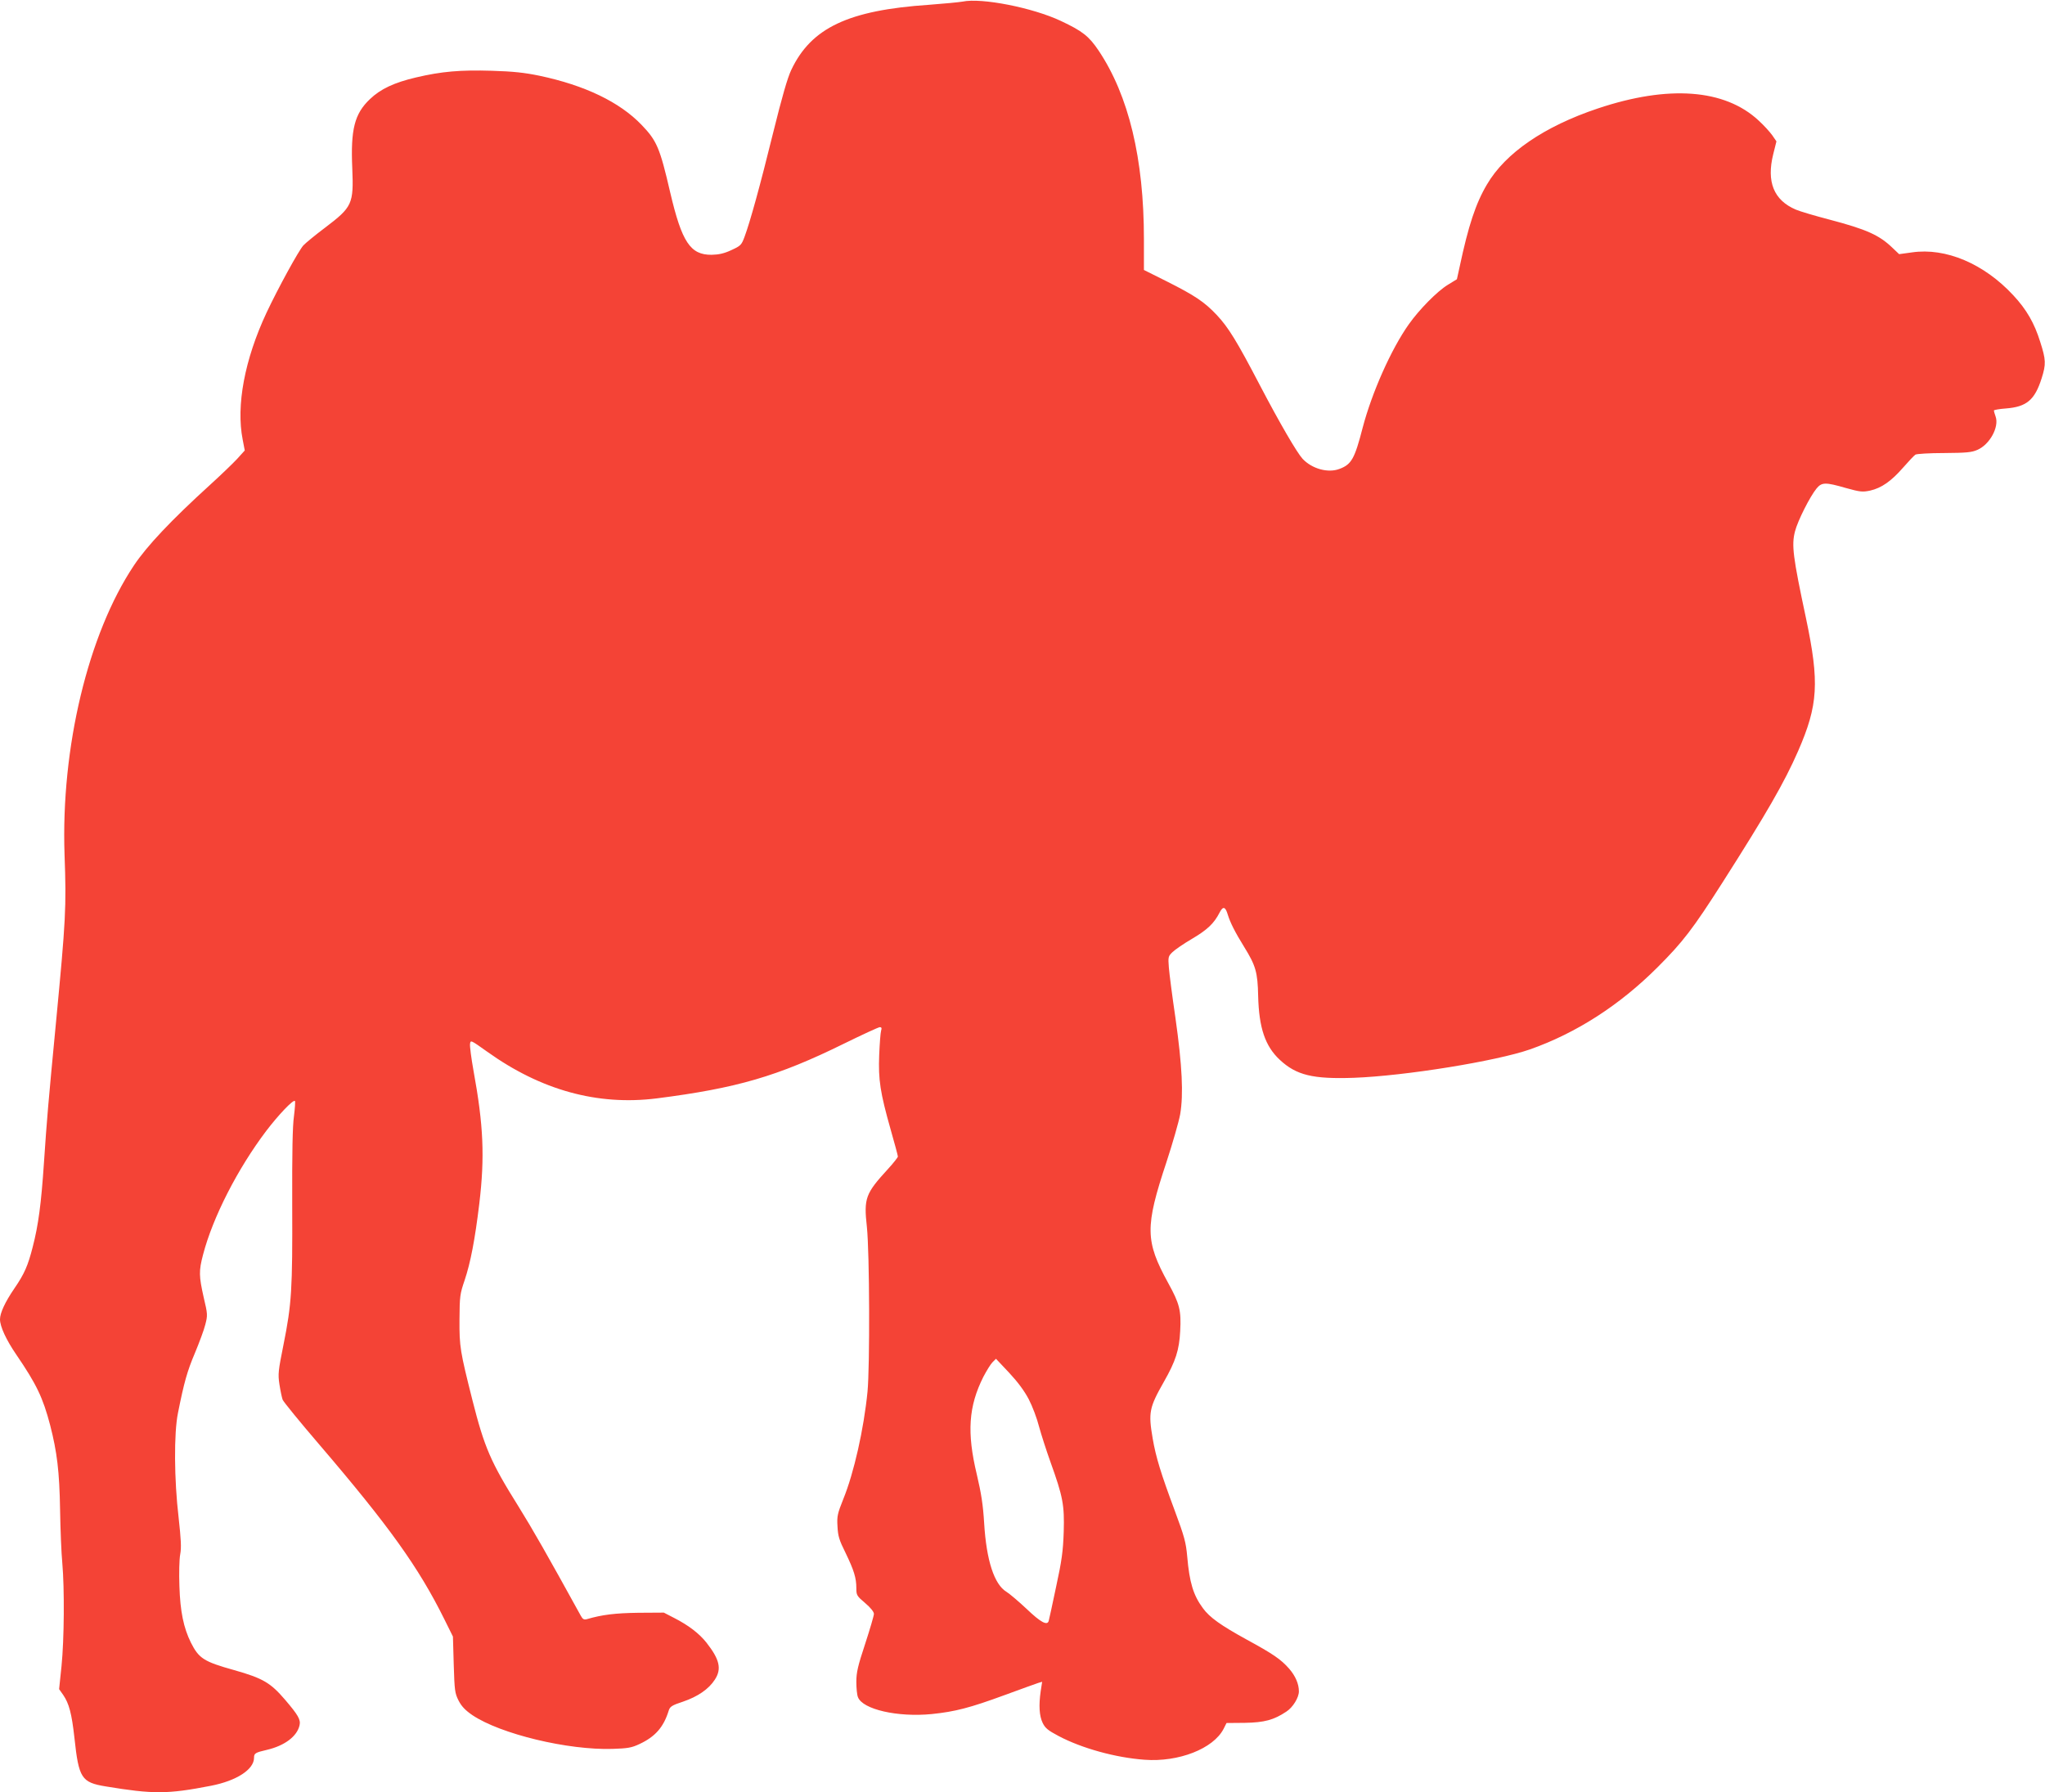 <?xml version="1.0" standalone="no"?>
<!DOCTYPE svg PUBLIC "-//W3C//DTD SVG 20010904//EN"
 "http://www.w3.org/TR/2001/REC-SVG-20010904/DTD/svg10.dtd">
<svg version="1.0" xmlns="http://www.w3.org/2000/svg"
 width="1280pt" height="1122pt" viewBox="0 0 1280 1122"
 preserveAspectRatio="xMidYMid meet">
<g transform="translate(0,1122) scale(0.1,-0.1)"
fill="#f44336" stroke="none">
<path d="M6025 11210 c-22 -4 -116 -13 -210 -20 -505 -34 -737 -144 -862 -407
-24 -50 -58 -169 -114 -395 -82 -333 -144 -557 -179 -651 -19 -51 -24 -56 -83
-83 -45 -21 -78 -28 -123 -29 -133 -1 -186 79 -259 390 -65 281 -84 324 -179
423 -137 143 -355 248 -640 308 -92 19 -163 27 -298 31 -196 6 -314 -4 -475
-42 -136 -32 -221 -72 -287 -135 -97 -92 -122 -189 -111 -435 9 -222 0 -241
-170 -370 -60 -45 -122 -96 -136 -111 -30 -33 -159 -269 -231 -422 -137 -293
-191 -581 -149 -794 l13 -68 -48 -53 c-27 -29 -103 -102 -169 -162 -243 -221
-396 -383 -477 -505 -287 -430 -457 -1141 -434 -1810 12 -332 8 -406 -54
-1055 -49 -511 -56 -595 -75 -875 -17 -255 -35 -390 -70 -525 -30 -118 -52
-169 -116 -262 -58 -85 -89 -153 -89 -192 0 -45 39 -129 102 -221 127 -186
167 -270 212 -442 43 -167 58 -289 62 -528 2 -124 8 -274 14 -335 14 -159 12
-477 -5 -645 l-15 -144 26 -37 c36 -53 53 -115 70 -269 27 -252 44 -278 196
-303 297 -49 386 -49 658 4 160 31 270 102 270 175 0 28 7 33 81 50 111 26
189 85 204 154 8 35 -9 64 -91 160 -91 106 -138 134 -318 185 -190 53 -221 73
-271 172 -46 93 -67 195 -72 353 -3 80 -1 170 5 200 8 42 5 93 -10 230 -28
236 -30 529 -4 655 38 191 58 262 106 375 27 65 57 145 65 178 15 58 15 65
-10 170 -30 134 -31 166 -4 268 61 234 216 537 395 774 77 101 169 198 180
188 3 -4 0 -46 -6 -95 -9 -62 -12 -225 -11 -558 2 -527 -3 -616 -55 -875 -32
-160 -35 -181 -25 -246 6 -39 15 -82 20 -96 5 -13 107 -138 227 -278 440 -514
624 -771 786 -1098 l53 -107 5 -175 c5 -163 7 -179 30 -225 19 -37 42 -61 87
-92 176 -118 598 -220 878 -211 94 3 118 7 167 30 99 46 152 106 184 211 8 24
20 32 90 55 91 31 160 78 198 137 44 67 31 126 -52 232 -46 58 -113 109 -203
155 l-64 33 -160 -1 c-145 -2 -226 -12 -322 -40 -18 -5 -26 0 -38 22 -212 385
-300 539 -390 684 -174 278 -213 369 -288 665 -77 306 -82 334 -81 505 1 146
3 160 32 245 37 110 65 256 92 480 35 293 26 492 -36 831 -14 78 -24 154 -22
168 3 27 4 26 108 -48 337 -241 690 -338 1060 -292 501 64 757 138 1171 342
116 57 218 104 226 104 11 0 13 -6 8 -22 -4 -13 -9 -81 -12 -153 -6 -154 6
-234 72 -467 25 -87 45 -162 45 -168 0 -5 -28 -41 -62 -78 -141 -154 -152
-182 -132 -363 17 -161 19 -872 4 -1030 -23 -234 -85 -510 -152 -674 -36 -90
-40 -107 -36 -170 3 -60 10 -85 50 -165 53 -110 68 -157 68 -222 0 -44 3 -49
55 -93 34 -29 55 -55 55 -68 0 -11 -25 -96 -55 -188 -46 -139 -55 -179 -55
-237 0 -39 4 -82 10 -96 29 -77 249 -127 462 -106 146 15 239 39 454 118 104
38 200 73 213 77 l24 7 -9 -58 c-13 -90 -9 -155 12 -199 16 -33 33 -47 99 -82
145 -77 358 -136 539 -149 213 -16 431 69 495 194 l18 36 114 1 c123 2 182 18
260 70 41 26 79 88 79 127 0 47 -22 97 -61 142 -52 59 -100 92 -269 184 -158
87 -229 137 -271 195 -60 81 -84 161 -98 323 -8 89 -17 123 -79 290 -86 231
-117 332 -137 448 -28 164 -22 194 70 356 74 130 96 199 102 317 7 129 -3 171
-76 303 -143 261 -145 349 -10 755 38 116 77 251 86 300 21 125 13 301 -30
605 -20 135 -38 276 -41 314 -5 64 -4 70 22 95 15 15 70 53 123 84 95 56 138
96 173 165 21 41 36 37 51 -14 15 -49 45 -109 102 -201 73 -118 85 -159 88
-308 5 -200 44 -314 135 -399 104 -97 207 -122 465 -113 320 12 890 104 1102
178 289 102 560 276 798 514 158 158 220 238 408 533 272 427 386 624 472 821
125 287 134 428 49 831 -82 385 -91 457 -69 543 17 67 94 219 135 269 33 40
56 40 184 3 90 -25 104 -26 152 -16 70 16 131 58 206 144 35 40 69 76 77 81 8
5 89 10 180 10 138 1 173 4 208 20 77 33 137 143 114 208 -6 17 -11 34 -11 38
0 4 34 10 75 13 130 10 181 53 224 189 28 88 27 116 -9 228 -36 116 -85 202
-168 291 -183 198 -423 300 -635 269 l-80 -11 -41 39 c-84 81 -163 116 -394
177 -92 24 -187 52 -212 63 -138 59 -184 174 -141 347 l20 80 -26 38 c-15 21
-53 63 -86 93 -212 197 -564 223 -1006 75 -335 -112 -579 -279 -694 -476 -70
-118 -116 -257 -171 -516 l-17 -77 -57 -35 c-67 -41 -179 -155 -244 -247 -110
-155 -231 -427 -289 -648 -50 -194 -70 -229 -144 -257 -72 -28 -173 0 -232 63
-35 38 -143 223 -268 462 -143 274 -196 360 -268 437 -78 83 -138 123 -315
212 l-142 71 0 194 c0 502 -95 898 -284 1180 -61 90 -100 121 -236 185 -176
83 -496 146 -615 121z m414 -8749 c23 -44 52 -121 65 -173 14 -51 46 -150 71
-220 78 -217 88 -269 83 -437 -4 -121 -12 -180 -48 -346 -23 -110 -44 -206
-46 -212 -9 -31 -50 -9 -138 75 -51 48 -108 96 -126 107 -77 46 -126 197 -140
430 -7 115 -18 186 -46 305 -63 262 -52 426 41 611 20 38 45 79 57 91 l22 22
82 -87 c55 -59 95 -113 123 -166z"/>
</g>
</svg>
